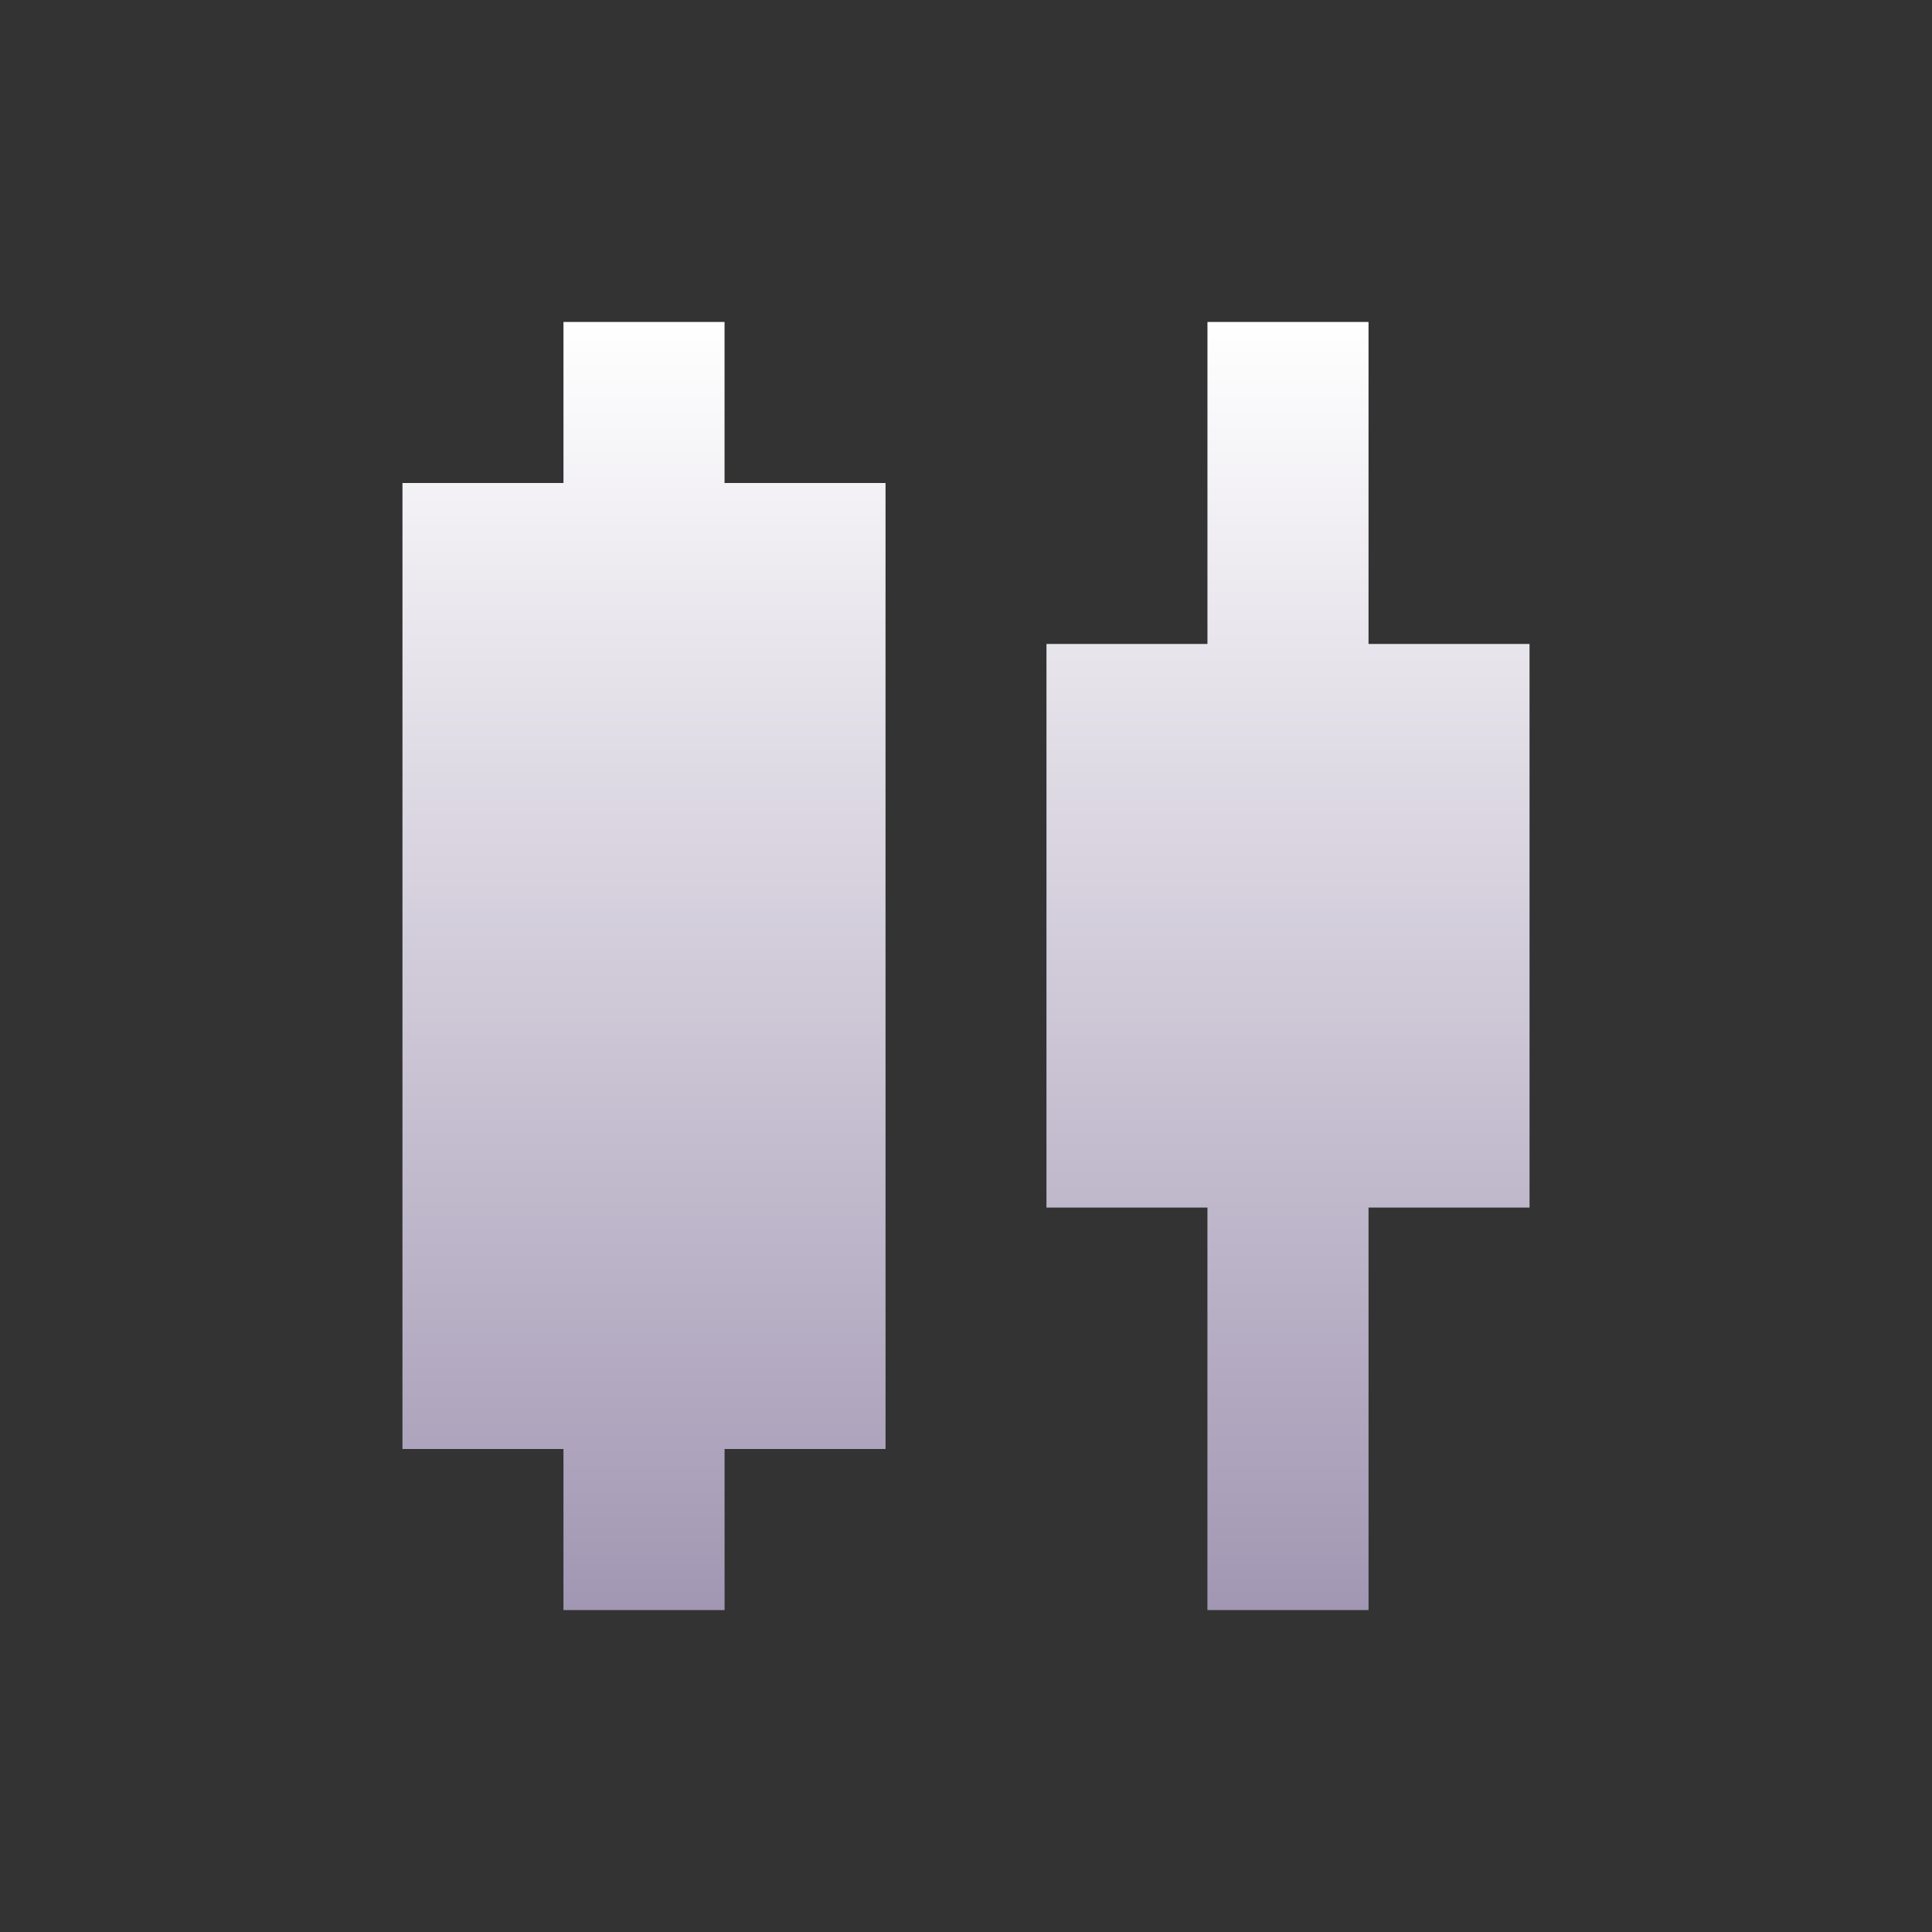 <svg width="36" height="36" viewBox="0 0 36 36" fill="none" xmlns="http://www.w3.org/2000/svg">
<rect x="0" y="0" width="36" height="36" fill="#333333" stroke="none"/>
<path d="M10.5 30V27H7.5V9H10.5V6H13.5V9H16.5V27H13.5V30H10.5ZM22.5 30V22.5H19.5V12H22.5V6H25.5V12H28.5V22.5H25.5V30H22.5Z" fill="#5F6368"/>
<path d="M10.5 30V27H7.5V9H10.5V6H13.5V9H16.5V27H13.5V30H10.5ZM22.5 30V22.5H19.5V12H22.5V6H25.5V12H28.5V22.5H25.5V30H22.5Z" fill="url(#paint0_linear_251_153)"/>
<defs>
<linearGradient id="paint0_linear_251_153" x1="18" y1="6" x2="18" y2="30" gradientUnits="userSpaceOnUse">
<stop stop-color="white"/>
<stop offset="1" stop-color="#A297B3"/>
</linearGradient>
</defs>
</svg>

